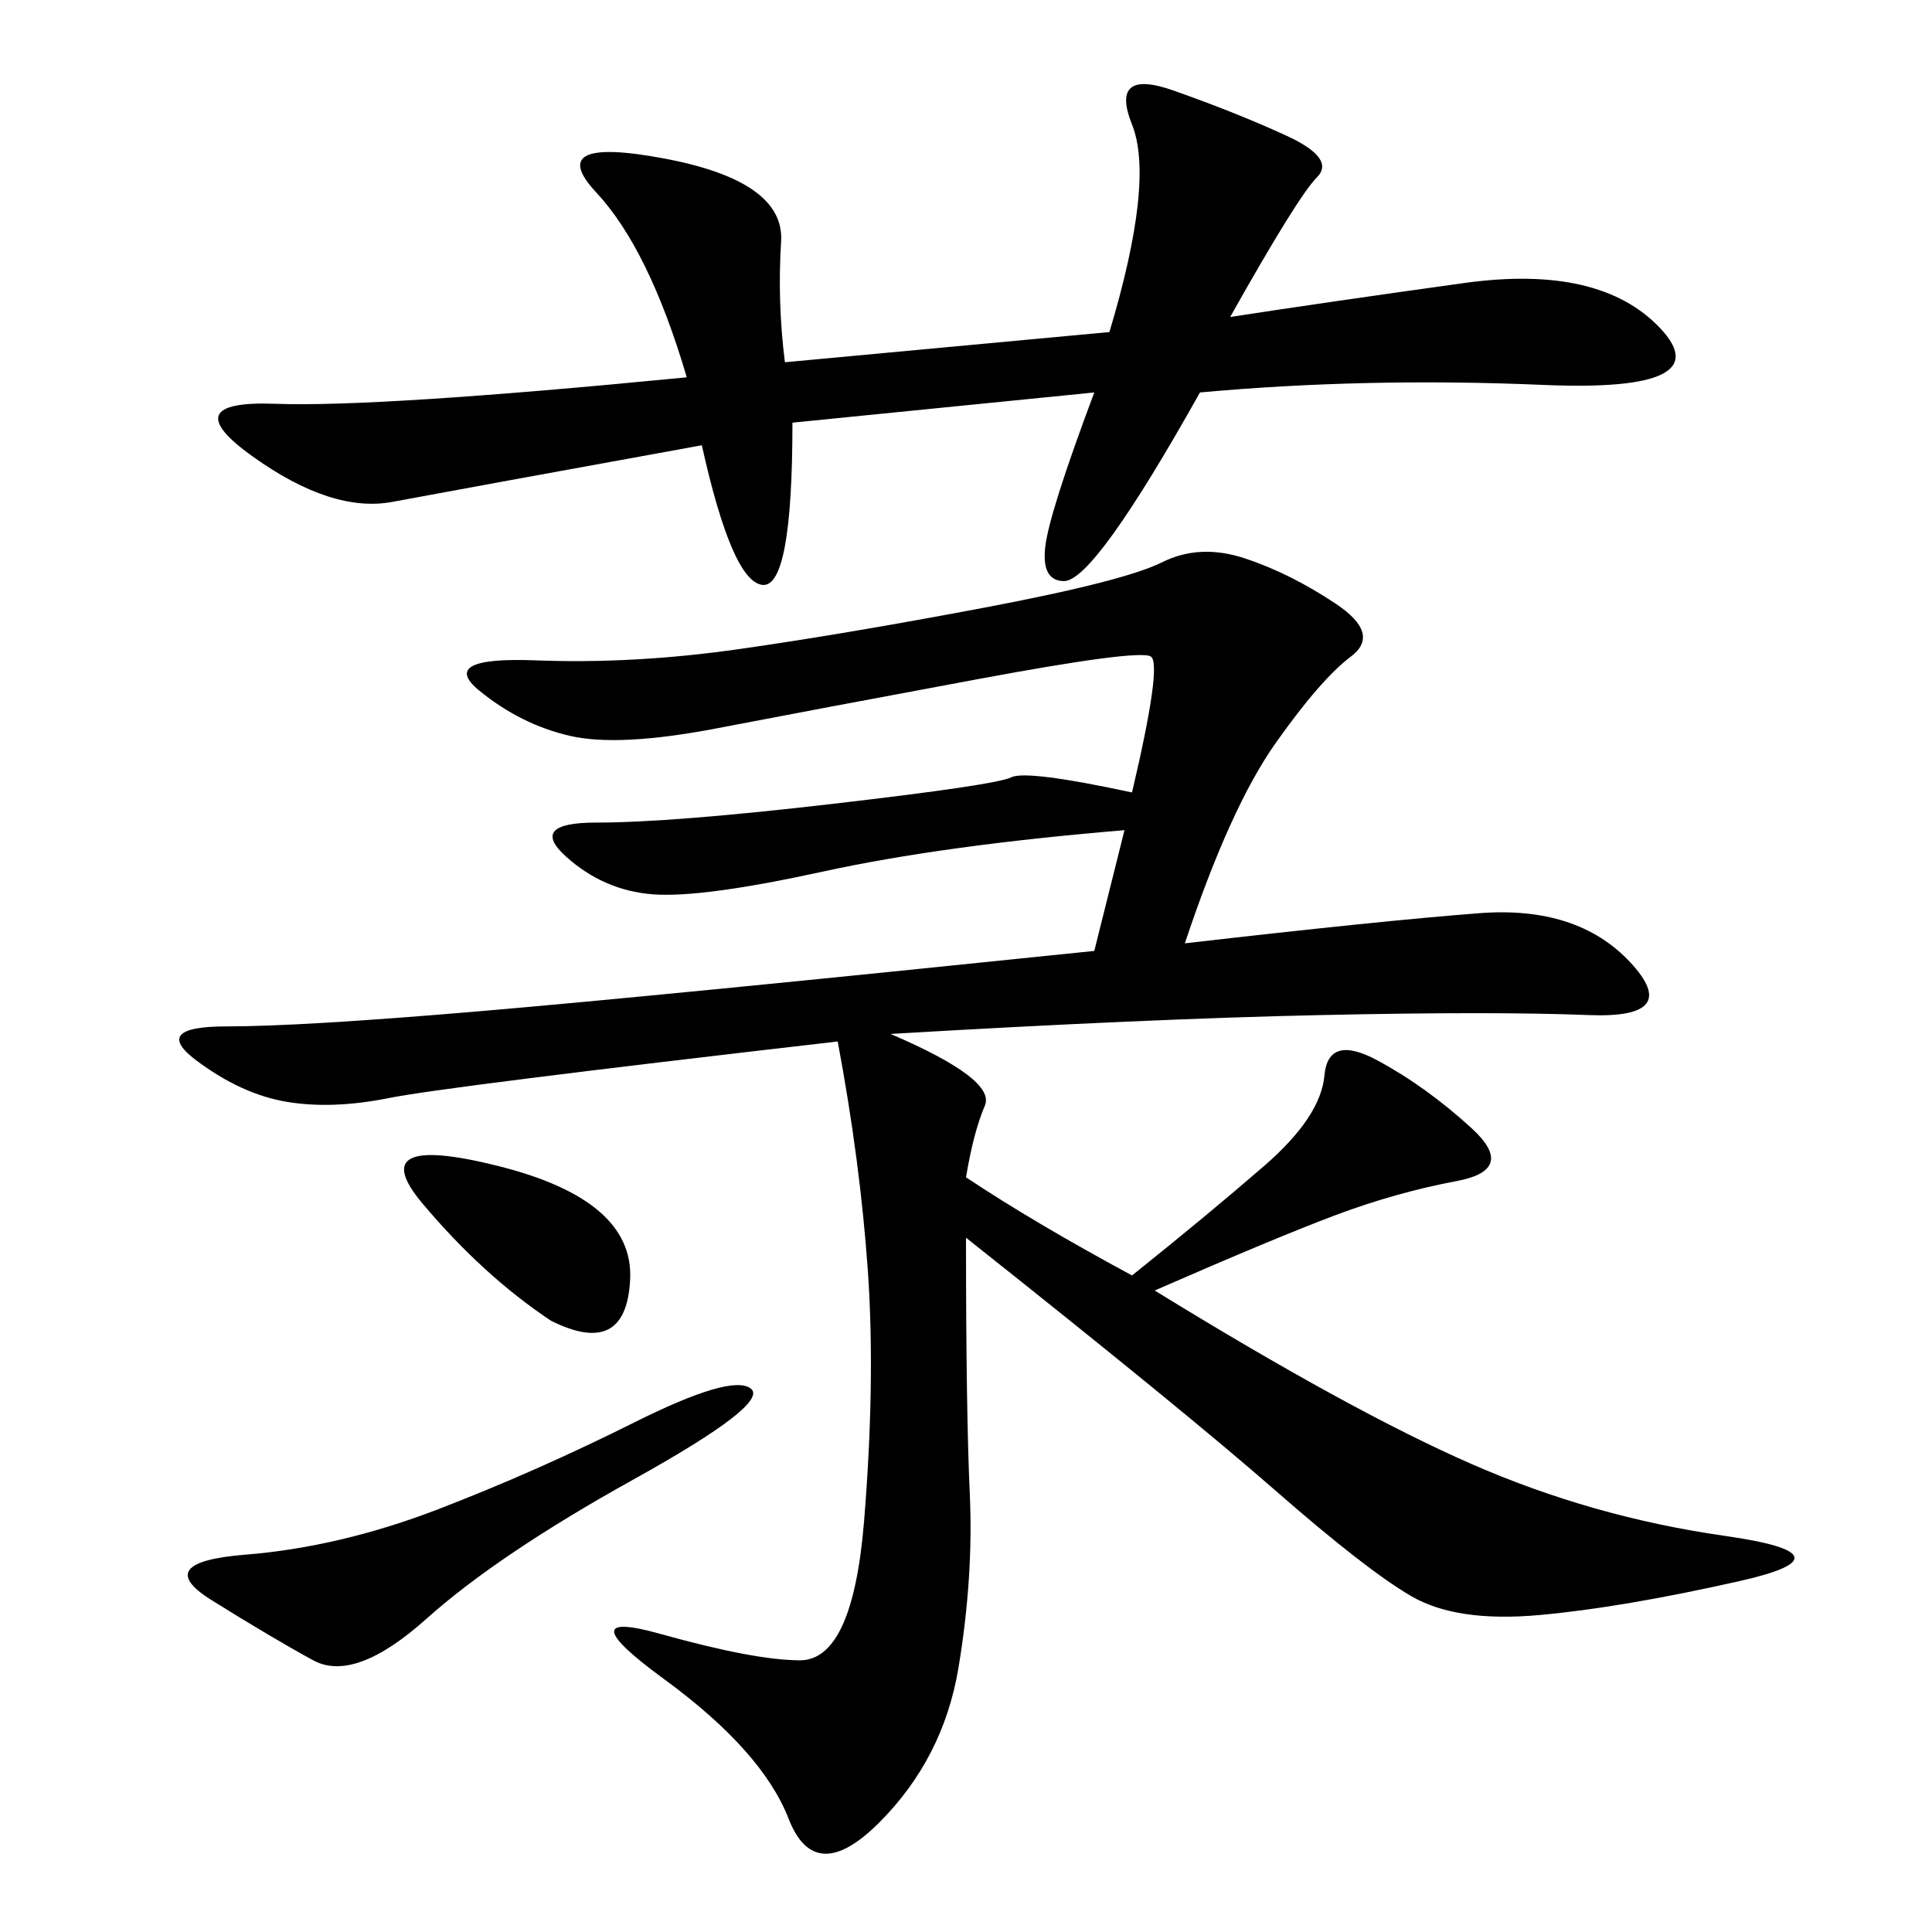 <svg xmlns="http://www.w3.org/2000/svg" xmlns:xlink="http://www.w3.org/1999/xlink" width="300" height="300"><path d="M183.98 146.48Q214.45 142.97 229.69 141.80Q244.92 140.63 253.13 149.41Q261.33 158.20 246.68 157.62Q232.03 157.03 205.08 157.62Q178.13 158.20 138.28 160.55L138.28 160.55Q154.69 167.58 152.93 171.68Q151.17 175.78 150 182.81L150 182.81Q160.55 189.84 175.78 198.05L175.78 198.05Q187.50 188.67 196.29 181.05Q205.08 173.44 205.66 166.99Q206.25 160.55 213.87 164.65Q221.48 168.75 228.52 175.20Q235.55 181.64 226.17 183.40Q216.80 185.16 207.42 188.67Q198.05 192.19 179.30 200.39L179.30 200.39Q209.77 219.14 228.52 227.34Q247.27 235.55 267.77 238.48Q288.28 241.41 270.12 245.51Q251.95 249.61 239.06 250.78Q226.17 251.95 219.14 247.85Q212.11 243.75 198.05 231.45Q183.98 219.14 150 192.19L150 192.19Q150 219.14 150.59 232.03Q151.17 244.92 148.83 258.98Q146.48 273.05 136.52 283.01Q126.56 292.97 122.46 282.42Q118.36 271.88 103.13 260.74Q87.89 249.61 102.54 253.71Q117.19 257.81 124.22 257.81L124.22 257.81Q132.42 257.81 134.18 236.13Q135.94 214.45 134.77 197.46Q133.59 180.47 130.08 161.72L130.08 161.72Q69.14 168.75 60.35 170.51Q51.56 172.27 44.53 171.09Q37.50 169.92 30.47 164.65Q23.44 159.38 35.16 159.38L35.16 159.38Q46.88 159.38 74.41 157.03Q101.95 154.69 169.92 147.66L169.92 147.66L174.61 128.91Q146.48 131.25 127.73 135.35Q108.98 139.45 101.37 138.87Q93.75 138.28 87.89 133.01Q82.03 127.73 92.58 127.73L92.58 127.73Q104.30 127.73 129.49 124.80Q154.69 121.88 157.03 120.70Q159.38 119.53 175.78 123.05L175.78 123.05Q180.47 103.13 178.71 101.95Q176.95 100.78 151.76 105.47Q126.56 110.16 111.33 113.09Q96.09 116.02 88.48 114.26Q80.86 112.50 74.41 107.23Q67.97 101.95 83.20 102.54Q98.44 103.13 114.84 100.78Q131.25 98.44 152.93 94.34Q174.61 90.23 180.47 87.30Q186.33 84.38 193.36 86.72Q200.39 89.06 207.42 93.75Q214.45 98.44 209.77 101.95Q205.08 105.47 198.05 115.43Q191.02 125.39 183.98 146.48L183.98 146.48ZM121.88 56.25L172.27 51.56Q179.30 28.13 175.78 19.34Q172.27 10.55 182.23 14.06Q192.19 17.58 199.80 21.09Q207.42 24.61 204.49 27.54Q201.56 30.47 191.02 49.22L191.02 49.22Q206.25 46.88 227.34 43.95Q248.44 41.02 257.81 50.98Q267.19 60.94 239.65 59.77Q212.11 58.59 186.33 60.94L186.33 60.94Q169.92 90.23 165.23 90.23L165.23 90.23Q161.72 90.23 162.30 84.96Q162.89 79.69 169.92 60.94L169.92 60.94L123.05 65.63Q123.05 91.41 118.36 90.82Q113.67 90.23 108.98 69.14L108.98 69.14Q70.31 76.17 60.94 77.93Q51.56 79.69 39.26 70.90Q26.95 62.11 42.77 62.70Q58.59 63.28 106.64 58.59L106.64 58.59Q100.78 38.67 92.58 29.88Q84.38 21.09 103.13 24.61Q121.88 28.13 121.29 37.50Q120.70 46.88 121.88 56.25L121.88 56.25ZM67.97 234.38Q83.20 228.52 98.44 220.90Q113.67 213.28 116.60 215.63Q119.53 217.97 98.44 229.69Q77.34 241.41 66.21 251.37Q55.08 261.33 48.63 257.81Q42.19 254.30 32.81 248.44Q23.44 242.58 38.09 241.41Q52.73 240.23 67.97 234.38L67.97 234.38ZM85.55 205.08Q75 198.05 65.63 186.91Q56.25 175.78 77.34 181.05Q98.44 186.33 97.85 198.63Q97.27 210.94 85.55 205.08L85.55 205.08Z"/></svg>